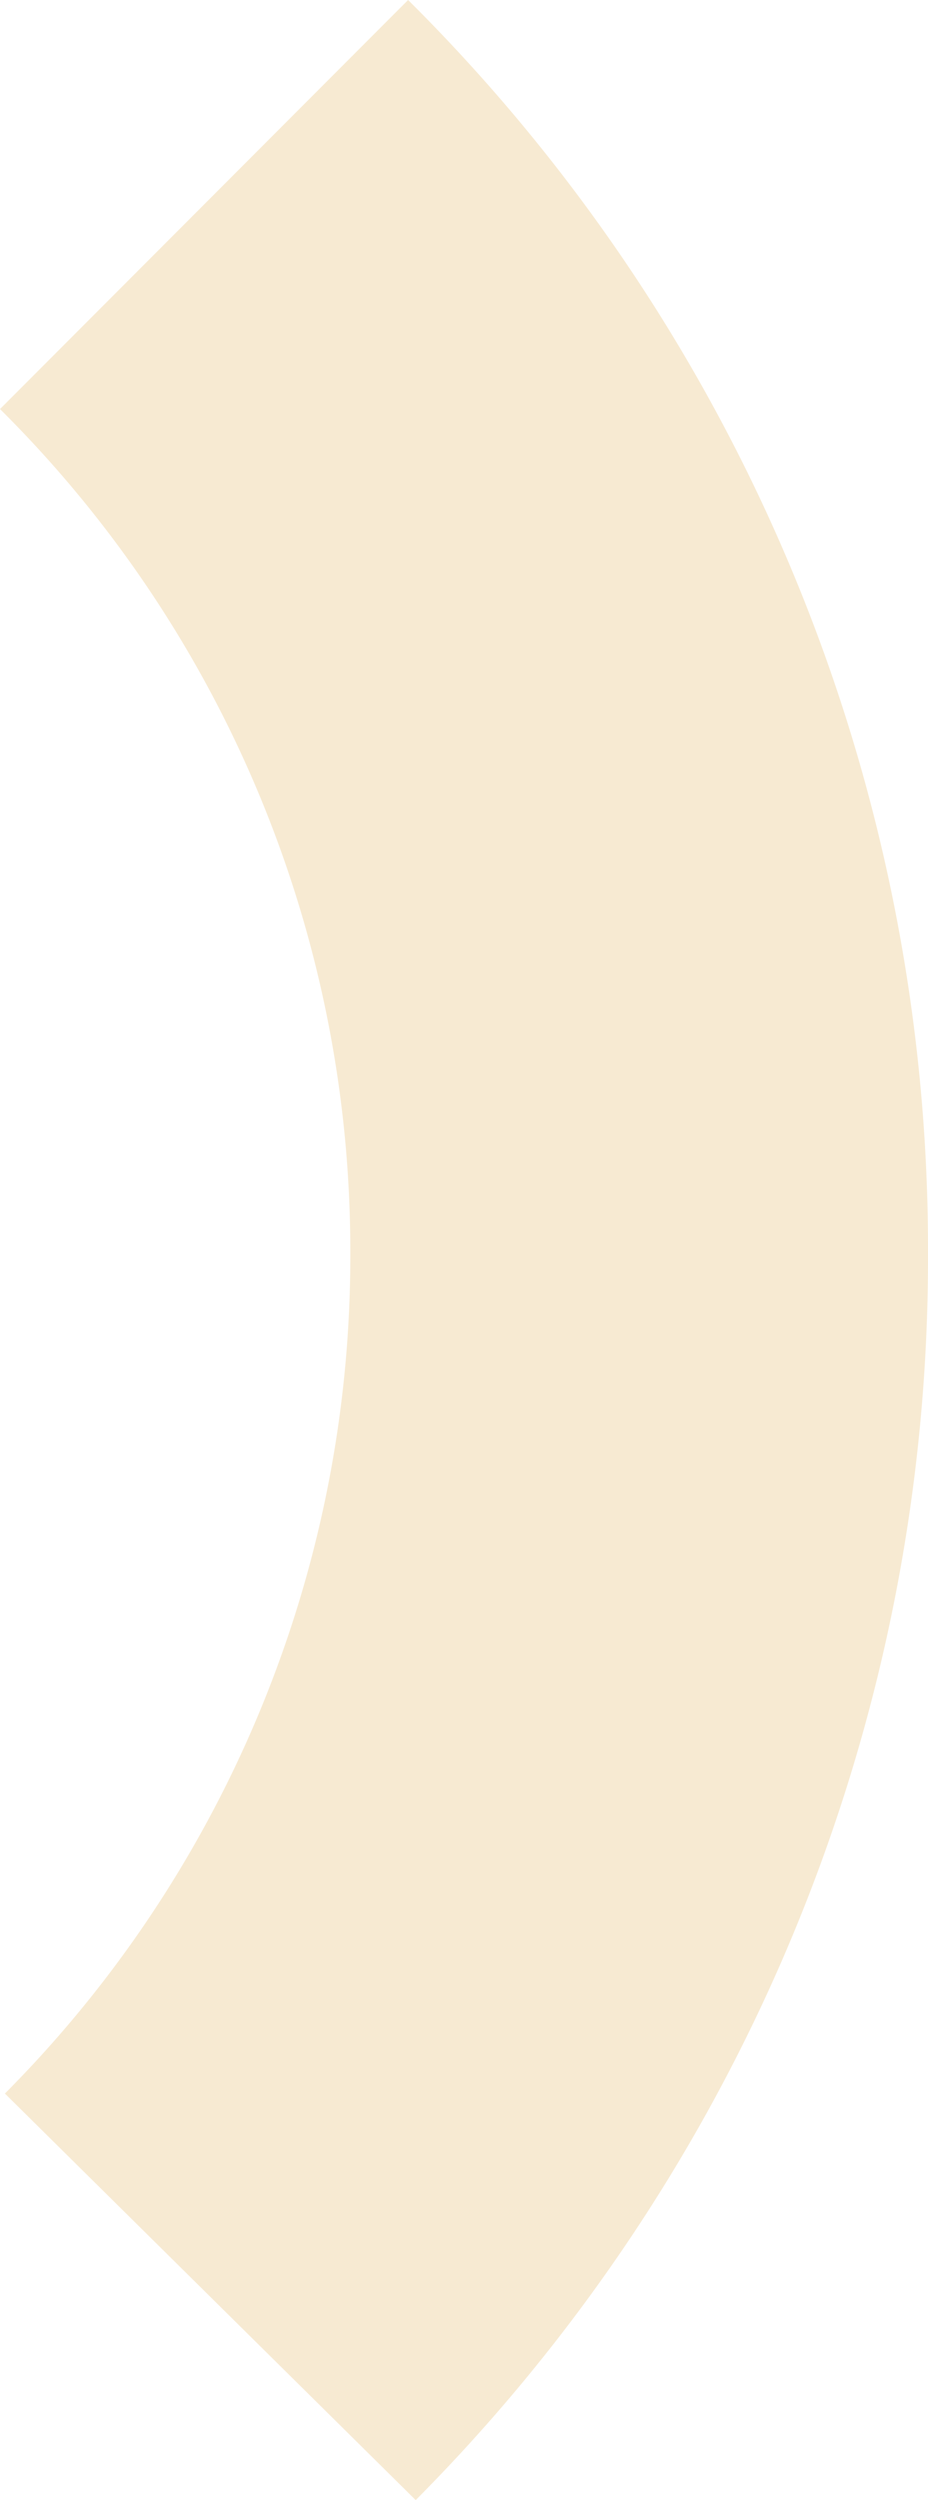<svg id="Group_82" data-name="Group 82" xmlns="http://www.w3.org/2000/svg" xmlns:xlink="http://www.w3.org/1999/xlink" width="18.933" height="50.985" viewBox="0 0 18.933 50.985">
  <defs>
    <clipPath id="clip-path">
      <rect id="Rectangle_20" data-name="Rectangle 20" width="18.933" height="50.985" fill="rgba(0,0,0,0)"/>
    </clipPath>
    <clipPath id="clip-path-2">
      <rect id="Rectangle_19" data-name="Rectangle 19" width="18.933" height="50.985" transform="translate(0 0)" fill="rgba(0,0,0,0)"/>
    </clipPath>
  </defs>
  <g id="Group_81" data-name="Group 81" clip-path="url(#clip-path)">
    <g id="Group_80" data-name="Group 80">
      <g id="Group_79" data-name="Group 79" clip-path="url(#clip-path-2)">
        <g id="Group_78" data-name="Group 78" opacity="0.2">
          <g id="Group_77" data-name="Group 77">
            <g id="Group_76" data-name="Group 76" clip-path="url(#clip-path-2)">
              <path id="Path_20" data-name="Path 20" d="M0,8.342,8.326,0A35.891,35.891,0,0,1,18.933,25.572,35.913,35.913,0,0,1,8.481,50.985L.1,42.694A24.191,24.191,0,0,0,7.147,25.572,24.181,24.181,0,0,0,0,8.342" fill="#d5981f"/>
            </g>
          </g>
        </g>
      </g>
    </g>
  </g>
</svg>

